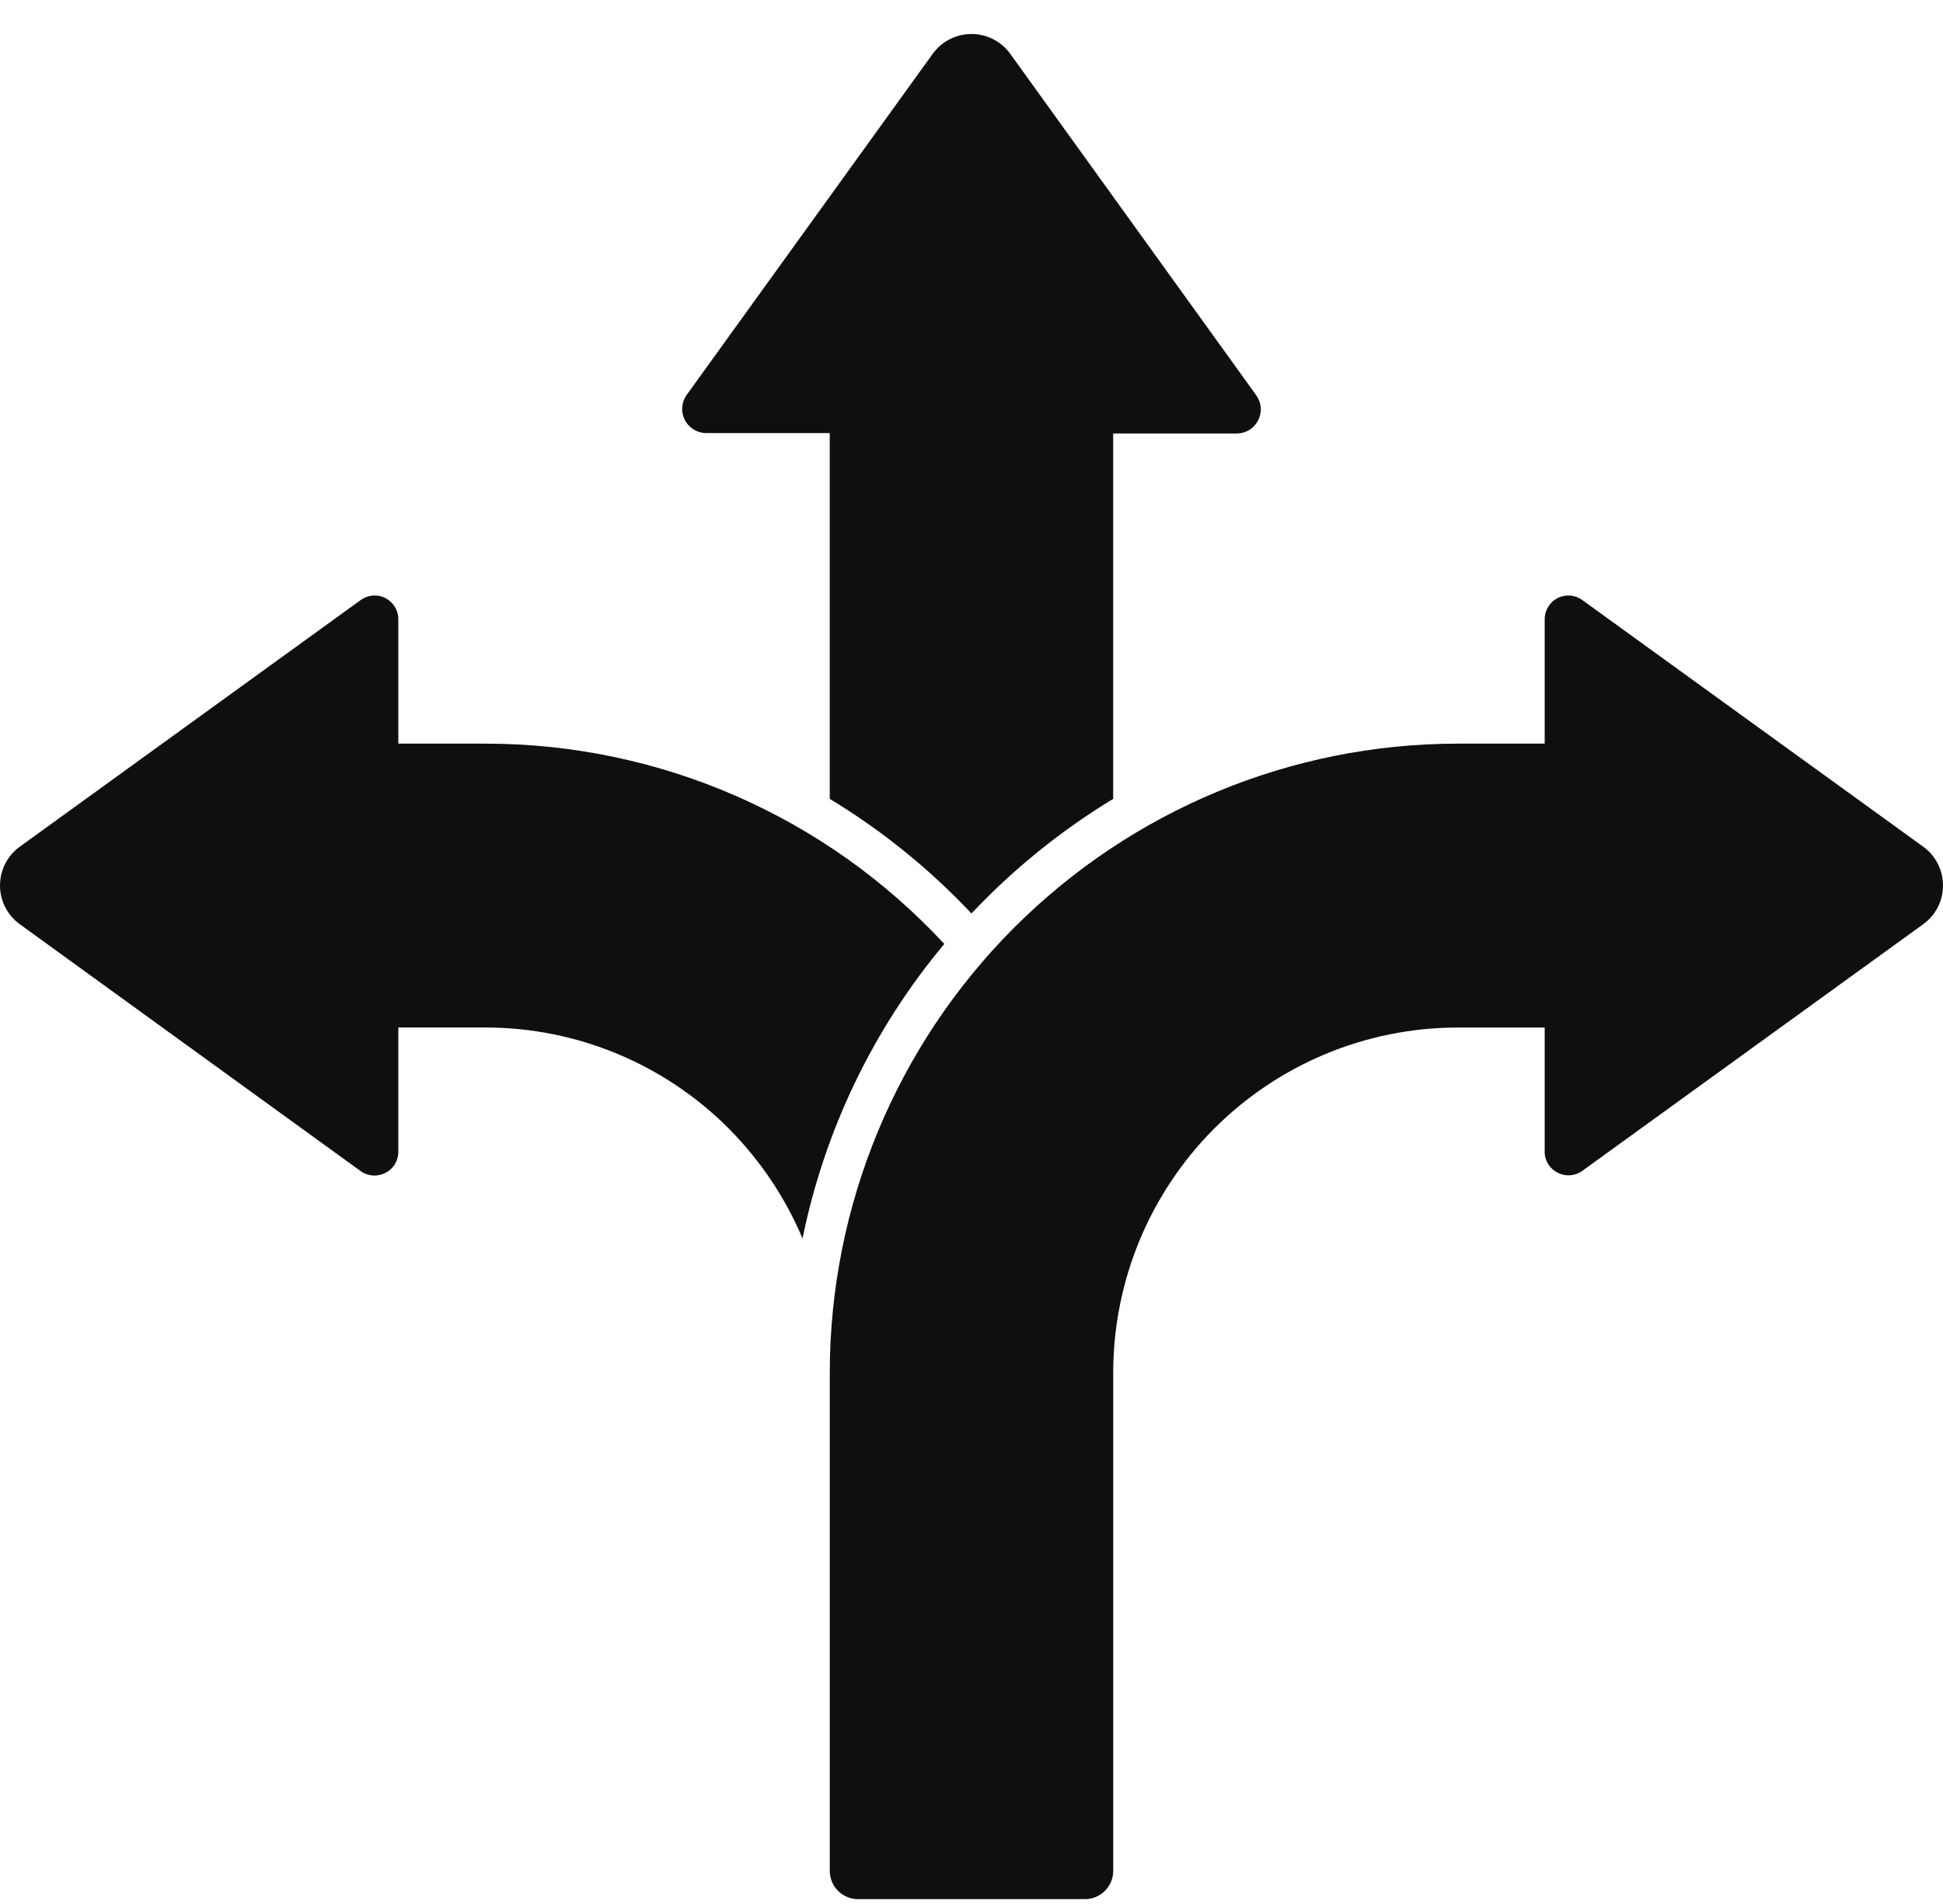 <svg width="50" height="49" viewBox="0 0 50 49" fill="none" xmlns="http://www.w3.org/2000/svg">
<path fill-rule="evenodd" clip-rule="evenodd" d="M21.352 11.145H18.168C17.937 11.143 17.726 11.011 17.622 10.807C17.516 10.601 17.535 10.354 17.669 10.165L24 1.388C24.231 1.066 24.602 0.875 24.999 0.875C25.396 0.875 25.768 1.066 25.999 1.388L32.33 10.176C32.464 10.365 32.483 10.612 32.376 10.818C32.272 11.024 32.062 11.154 31.831 11.156H28.646V20.559C27.302 21.374 26.076 22.367 24.999 23.509C23.923 22.365 22.696 21.372 21.352 20.559L21.352 11.145ZM39.75 19.138H37.5C33.22 19.142 29.116 20.85 26.089 23.881C23.062 26.914 21.359 31.025 21.353 35.315V48.145C21.353 48.55 21.68 48.875 22.081 48.875H27.919C28.32 48.875 28.647 48.55 28.647 48.145V35.315C28.651 32.962 29.585 30.71 31.243 29.047C32.904 27.384 35.154 26.448 37.5 26.444H39.75V29.634C39.746 29.866 39.876 30.076 40.081 30.178C40.287 30.287 40.536 30.268 40.723 30.129L49.488 23.787C49.811 23.556 50 23.183 50 22.788C50 22.392 49.811 22.02 49.488 21.788L40.723 15.446C40.538 15.308 40.289 15.287 40.084 15.391C39.876 15.497 39.748 15.71 39.75 15.942L39.75 19.138ZM10.25 19.138V15.941C10.252 15.71 10.124 15.497 9.916 15.391C9.71 15.286 9.462 15.308 9.277 15.446L0.512 21.788C0.189 22.02 0 22.392 0 22.788C0 23.183 0.189 23.555 0.512 23.787L9.277 30.136C9.464 30.274 9.713 30.291 9.919 30.184C10.124 30.082 10.254 29.87 10.25 29.64V26.443H12.5C14.848 26.445 17.098 27.381 18.757 29.047C19.563 29.859 20.207 30.818 20.652 31.873C21.221 29.081 22.474 26.477 24.3 24.293C21.253 21.005 16.977 19.138 12.5 19.138L10.25 19.138Z" fill="#0F0F0F"/>
</svg>
